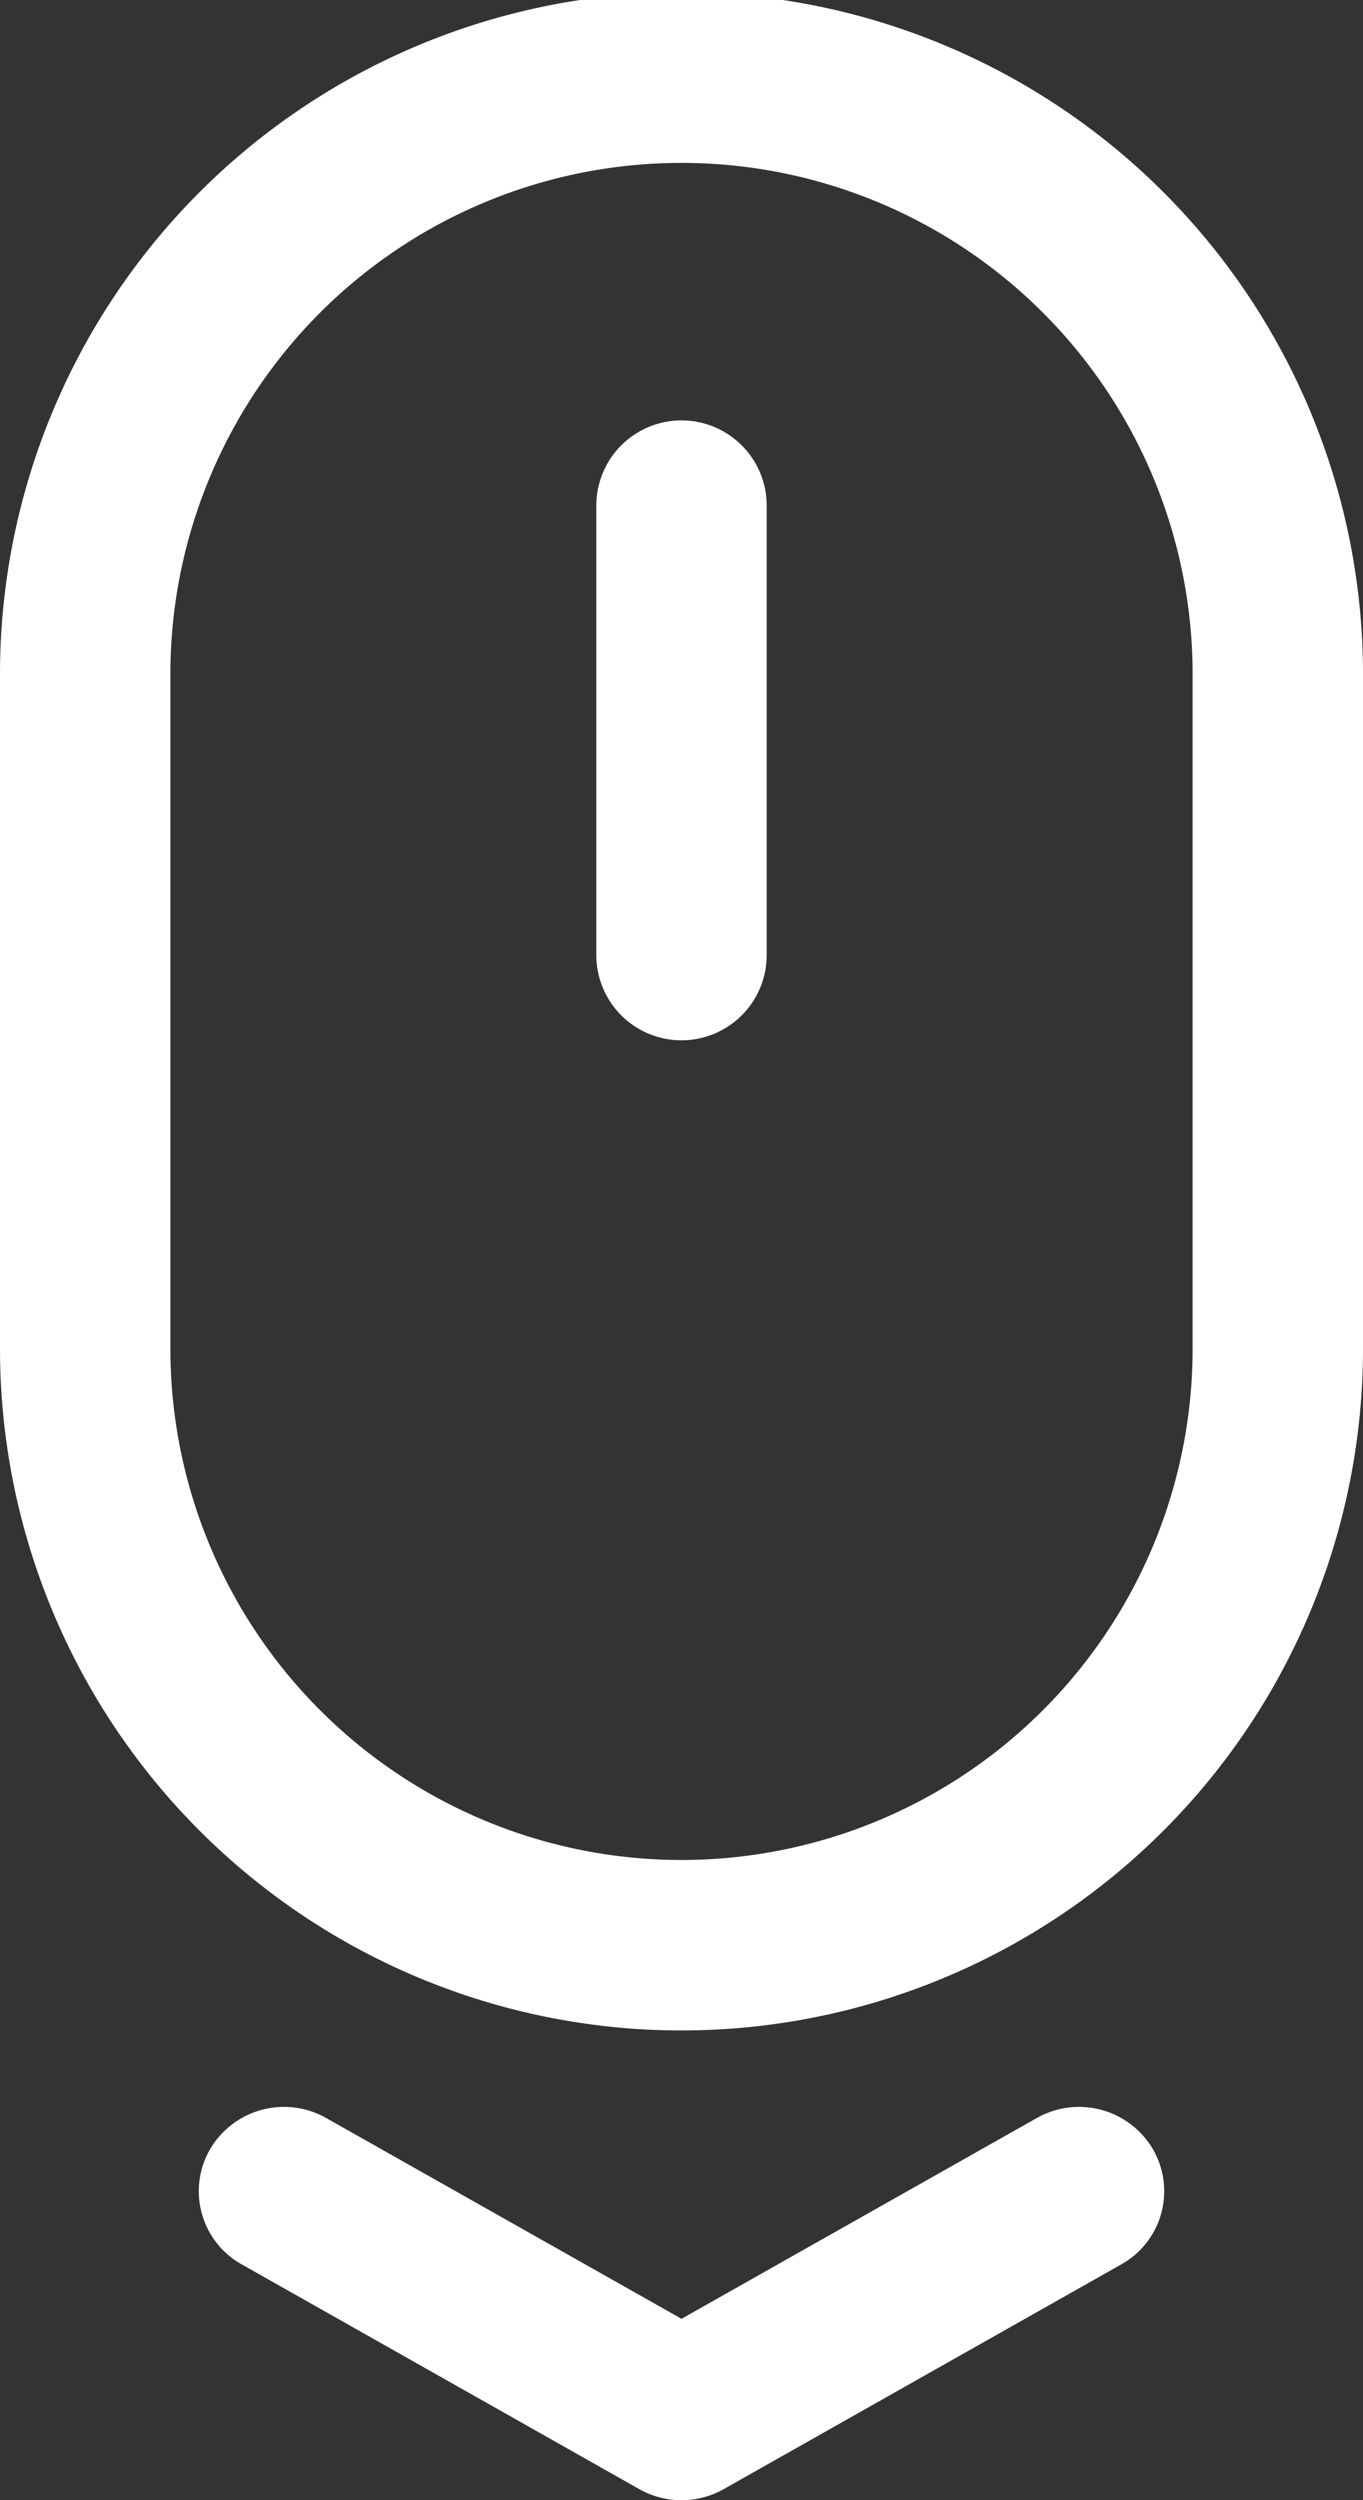 <svg xmlns="http://www.w3.org/2000/svg" width="18" height="33" viewBox="0 0 18 33">
  <rect x="0" y="0" width="18" height="33" fill="#333333" stroke="none"/>
  <path id="Icon:_Scroll" data-name="Icon: Scroll" d="M9,33a1.13,1.13,0,0,1-.558-.146L3.191,29.887a1.106,1.106,0,0,1-.418-1.517,1.132,1.132,0,0,1,1.535-.414L9,30.606l4.692-2.65a1.132,1.132,0,0,1,1.535.414,1.106,1.106,0,0,1-.418,1.517L9.558,32.854A1.13,1.13,0,0,1,9,33ZM0,17.8V8.9a9,9,0,0,1,18,0v8.9a9,9,0,0,1-18,0ZM2.25,8.9v8.9a6.75,6.75,0,0,0,13.5,0V8.9a6.75,6.75,0,0,0-13.5,0Zm5.625,3.707V6.674a1.125,1.125,0,0,1,2.25,0v5.932a1.125,1.125,0,0,1-2.25,0Z" fill="#fff"/>
</svg>

